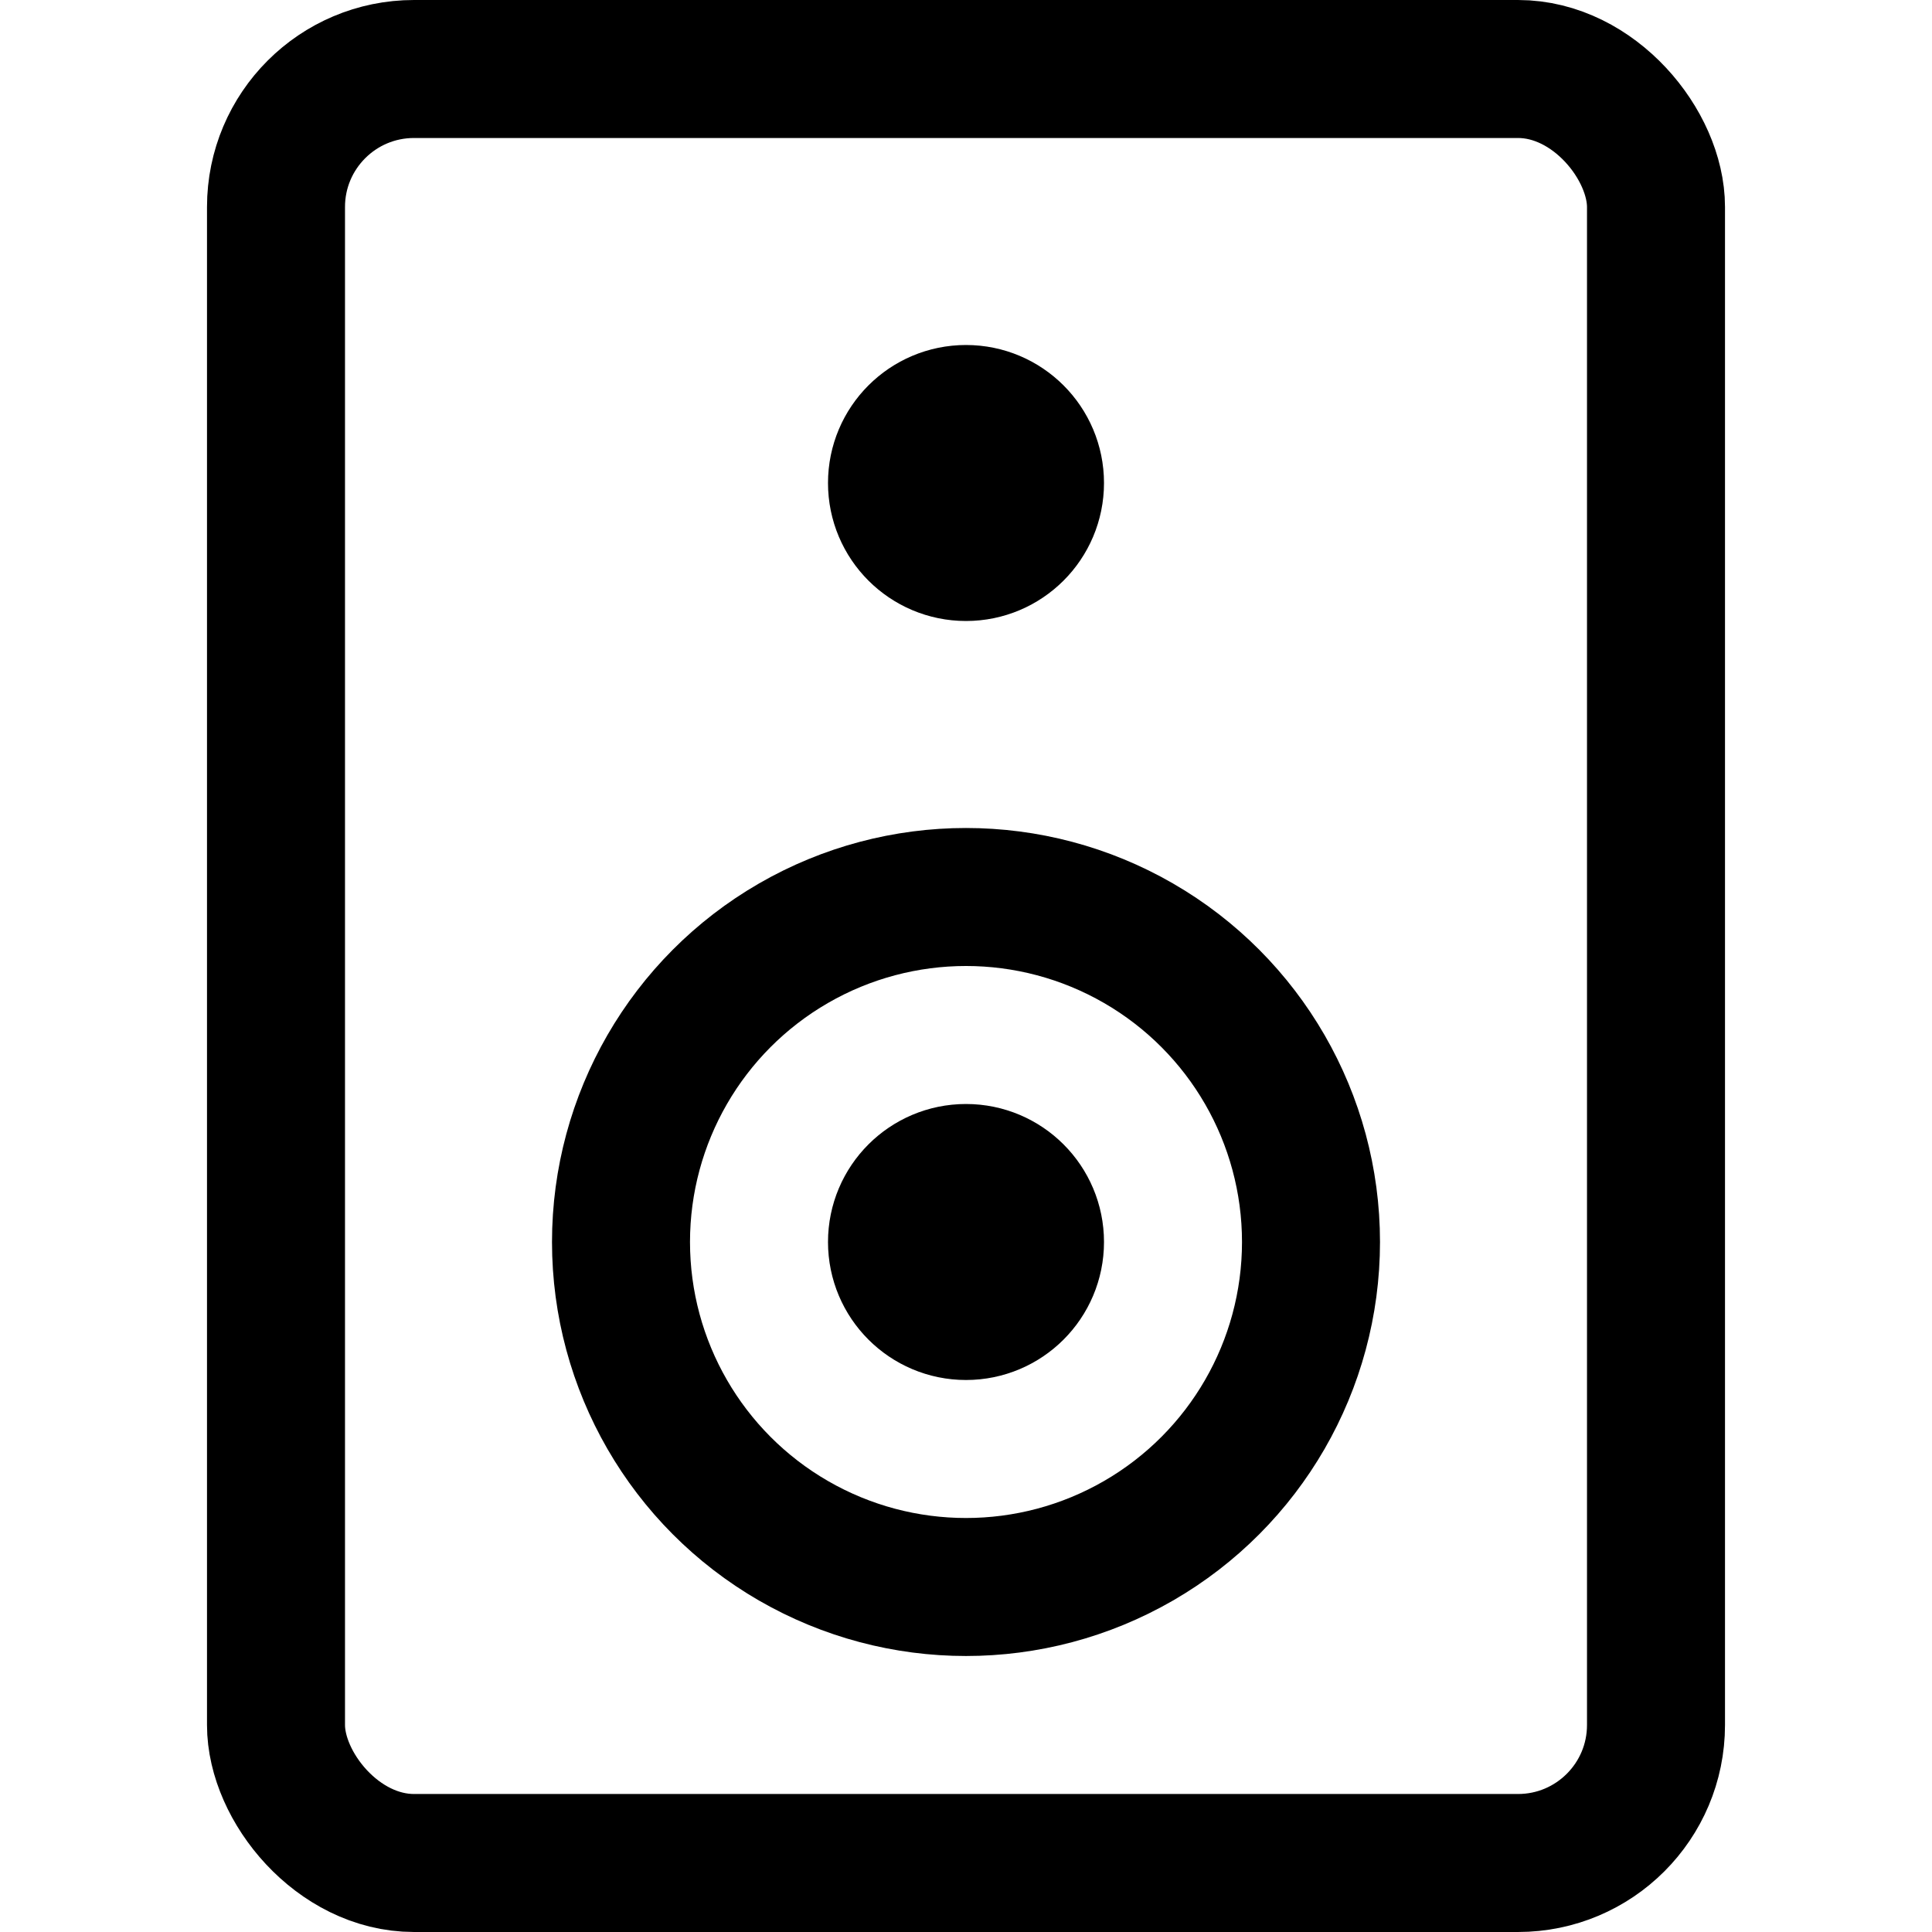 <svg xmlns="http://www.w3.org/2000/svg" viewBox="0 0 14 14">
  
<g transform="matrix(1,0,0,1,0,0)"><g>
    <rect x="2" y="0.5" width="10" height="13" rx="1" style="fill: none;stroke: #000000;stroke-linecap: round;stroke-linejoin: round"></rect>
    <circle cx="7" cy="9" r="2.5" style="fill: none;stroke: #000000;stroke-linecap: round;stroke-linejoin: round"></circle>
    <circle cx="7" cy="3.5" r="0.5" style="fill: none;stroke: #000000;stroke-linecap: round;stroke-linejoin: round"></circle>
    <circle cx="7" cy="9" r="0.5" style="fill: none;stroke: #000000;stroke-linecap: round;stroke-linejoin: round"></circle>
  </g></g></svg>